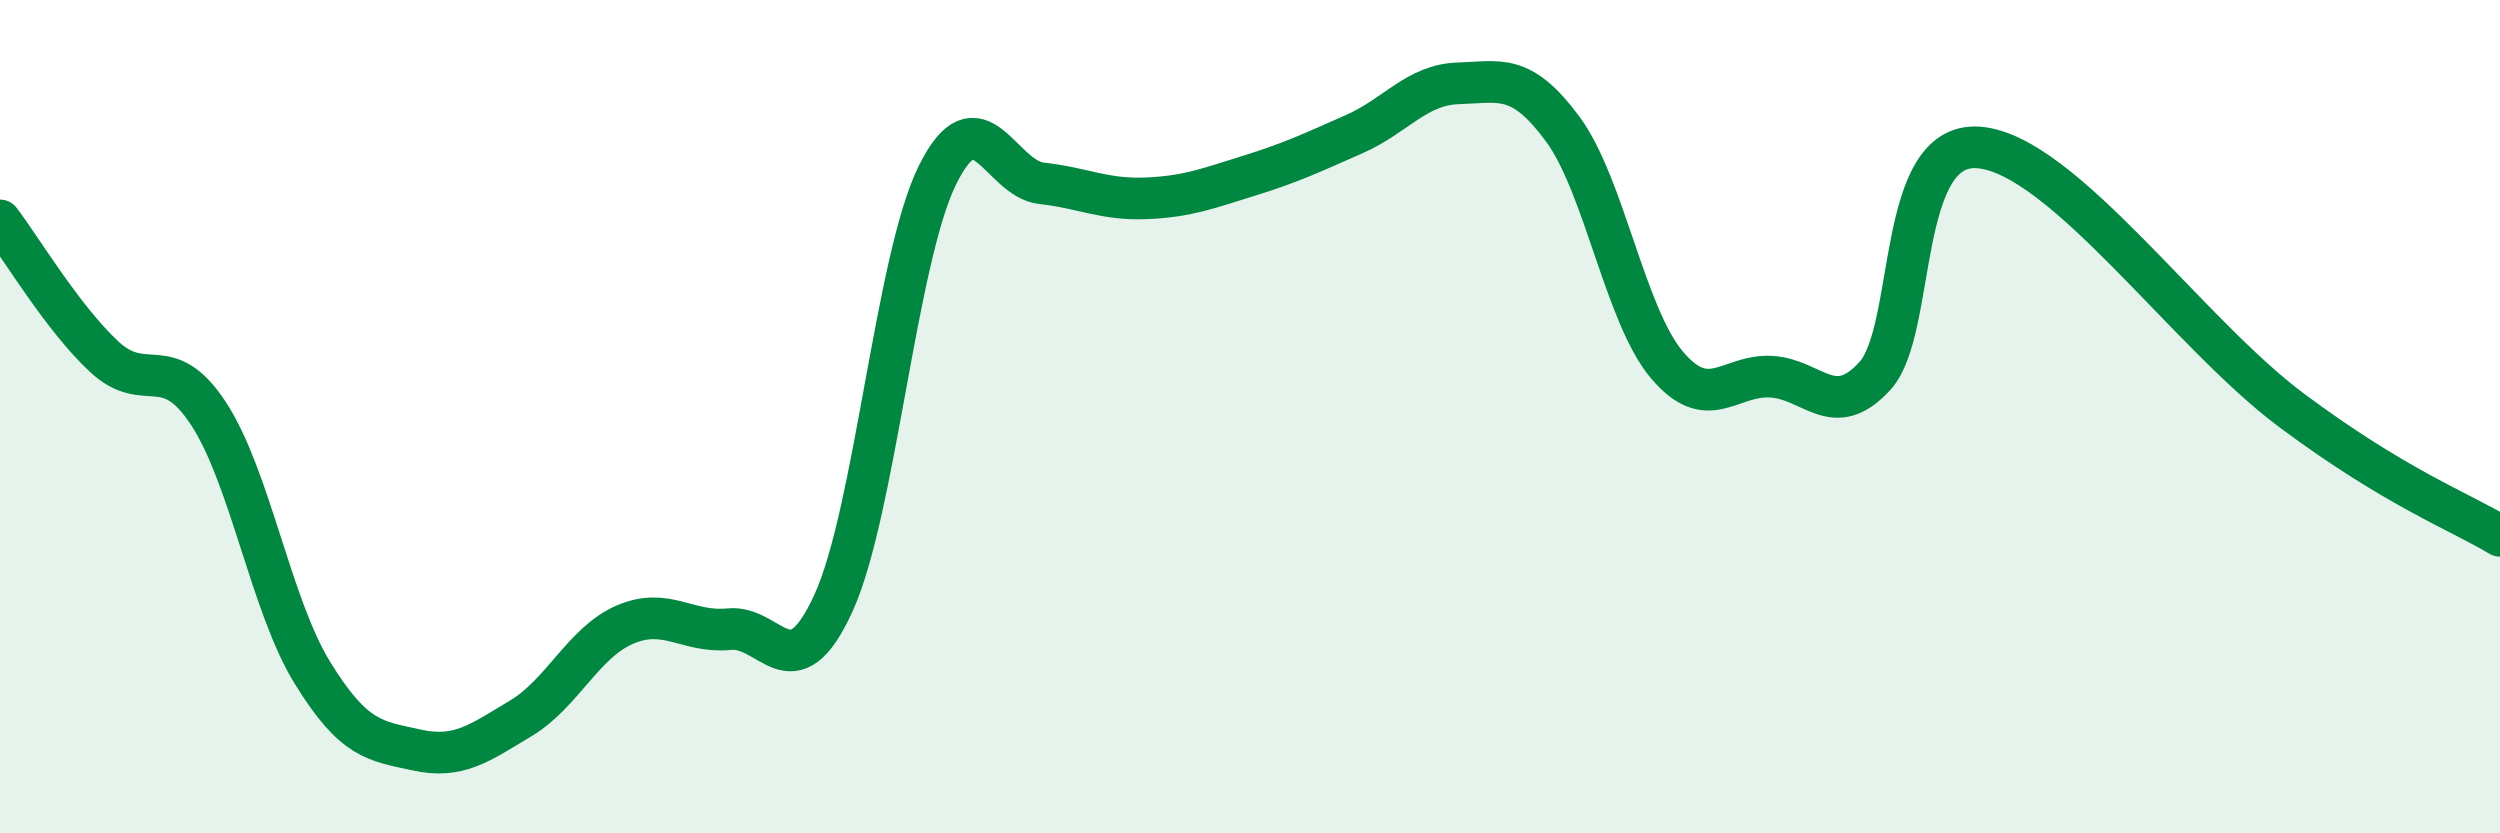 
    <svg width="60" height="20" viewBox="0 0 60 20" xmlns="http://www.w3.org/2000/svg">
      <path
        d="M 0,5.29 C 0.5,5.94 1.5,7.63 2.5,8.56 C 3.5,9.49 4,8.4 5,9.92 C 6,11.44 6.5,14.53 7.5,16.15 C 8.5,17.77 9,17.78 10,18 C 11,18.22 11.5,17.84 12.5,17.24 C 13.5,16.64 14,15.42 15,14.99 C 16,14.56 16.5,15.2 17.5,15.1 C 18.5,15 19,16.66 20,14.48 C 21,12.3 21.5,6.22 22.5,4.2 C 23.5,2.18 24,4.29 25,4.4 C 26,4.51 26.5,4.8 27.5,4.76 C 28.5,4.72 29,4.52 30,4.21 C 31,3.9 31.5,3.66 32.5,3.22 C 33.5,2.78 34,2.03 35,2 C 36,1.97 36.5,1.74 37.5,3.09 C 38.5,4.44 39,7.56 40,8.75 C 41,9.94 41.5,8.99 42.5,9.04 C 43.5,9.09 44,10.12 45,9.02 C 46,7.92 45.5,3.37 47.5,3.54 C 49.5,3.71 52.5,7.99 55,9.85 C 57.5,11.71 59,12.26 60,12.86L60 20L0 20Z"
        fill="#008740"
        opacity="0.1"
        stroke-linecap="round"
        stroke-linejoin="round"
      />
      <path
        d="M 0,5.29 C 0.5,5.94 1.5,7.63 2.5,8.56 C 3.5,9.49 4,8.4 5,9.92 C 6,11.44 6.5,14.53 7.5,16.15 C 8.5,17.77 9,17.78 10,18 C 11,18.22 11.5,17.84 12.5,17.24 C 13.5,16.64 14,15.42 15,14.99 C 16,14.56 16.5,15.2 17.5,15.1 C 18.5,15 19,16.66 20,14.48 C 21,12.3 21.5,6.22 22.5,4.2 C 23.5,2.18 24,4.29 25,4.4 C 26,4.51 26.5,4.8 27.5,4.76 C 28.5,4.72 29,4.52 30,4.21 C 31,3.9 31.5,3.66 32.5,3.22 C 33.5,2.78 34,2.03 35,2 C 36,1.97 36.5,1.74 37.5,3.09 C 38.5,4.44 39,7.56 40,8.75 C 41,9.94 41.5,8.99 42.5,9.04 C 43.5,9.09 44,10.12 45,9.02 C 46,7.92 45.5,3.37 47.5,3.54 C 49.5,3.71 52.5,7.99 55,9.85 C 57.5,11.71 59,12.26 60,12.86"
        stroke="#008740"
        stroke-width="1"
        fill="none"
        stroke-linecap="round"
        stroke-linejoin="round"
      />
    </svg>
  